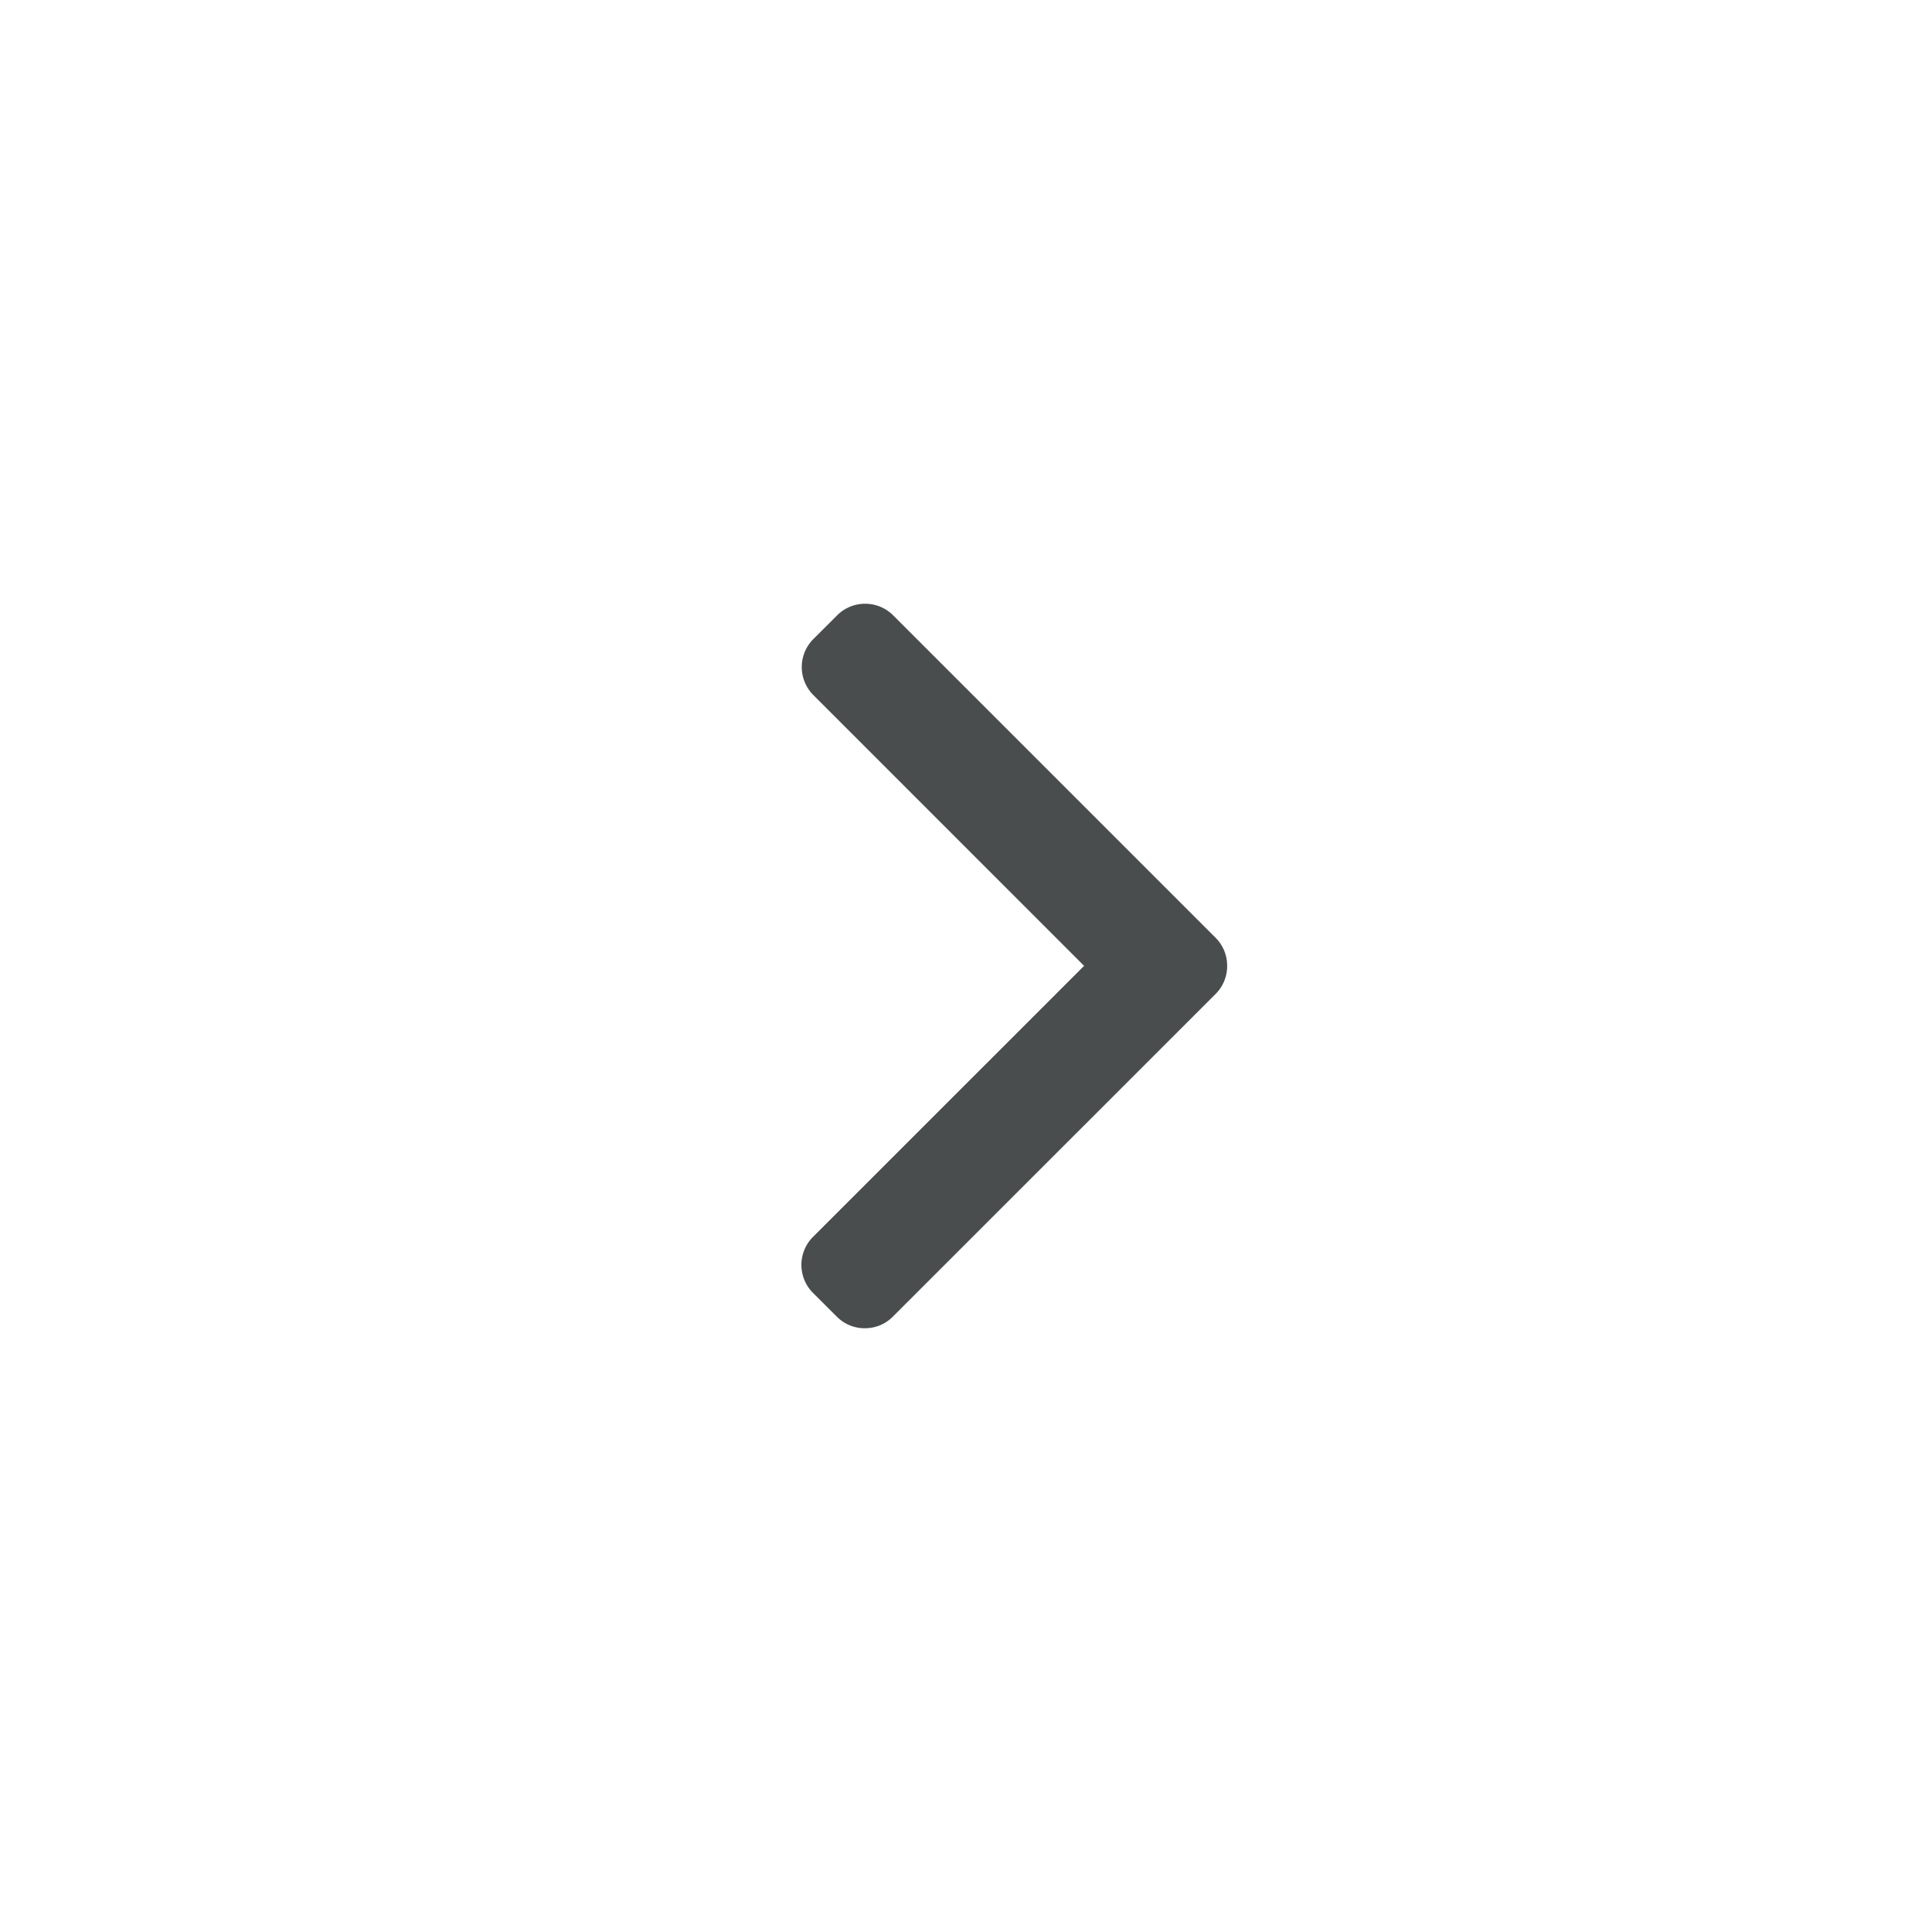 <svg xmlns="http://www.w3.org/2000/svg" width="40" height="40" fill="none"><path fill="#494D4D" d="m25.167 19.415-6.675-6.675a.815.815 0 0 0-.58-.24.815.815 0 0 0-.58.24l-.492.491a.82.82 0 0 0 0 1.16l5.605 5.606-5.612 5.611a.82.82 0 0 0 0 1.161l.492.491c.155.155.36.24.58.24.22 0 .426-.085.58-.24l6.682-6.68a.815.815 0 0 0 .24-.583.815.815 0 0 0-.24-.582Z"/></svg>